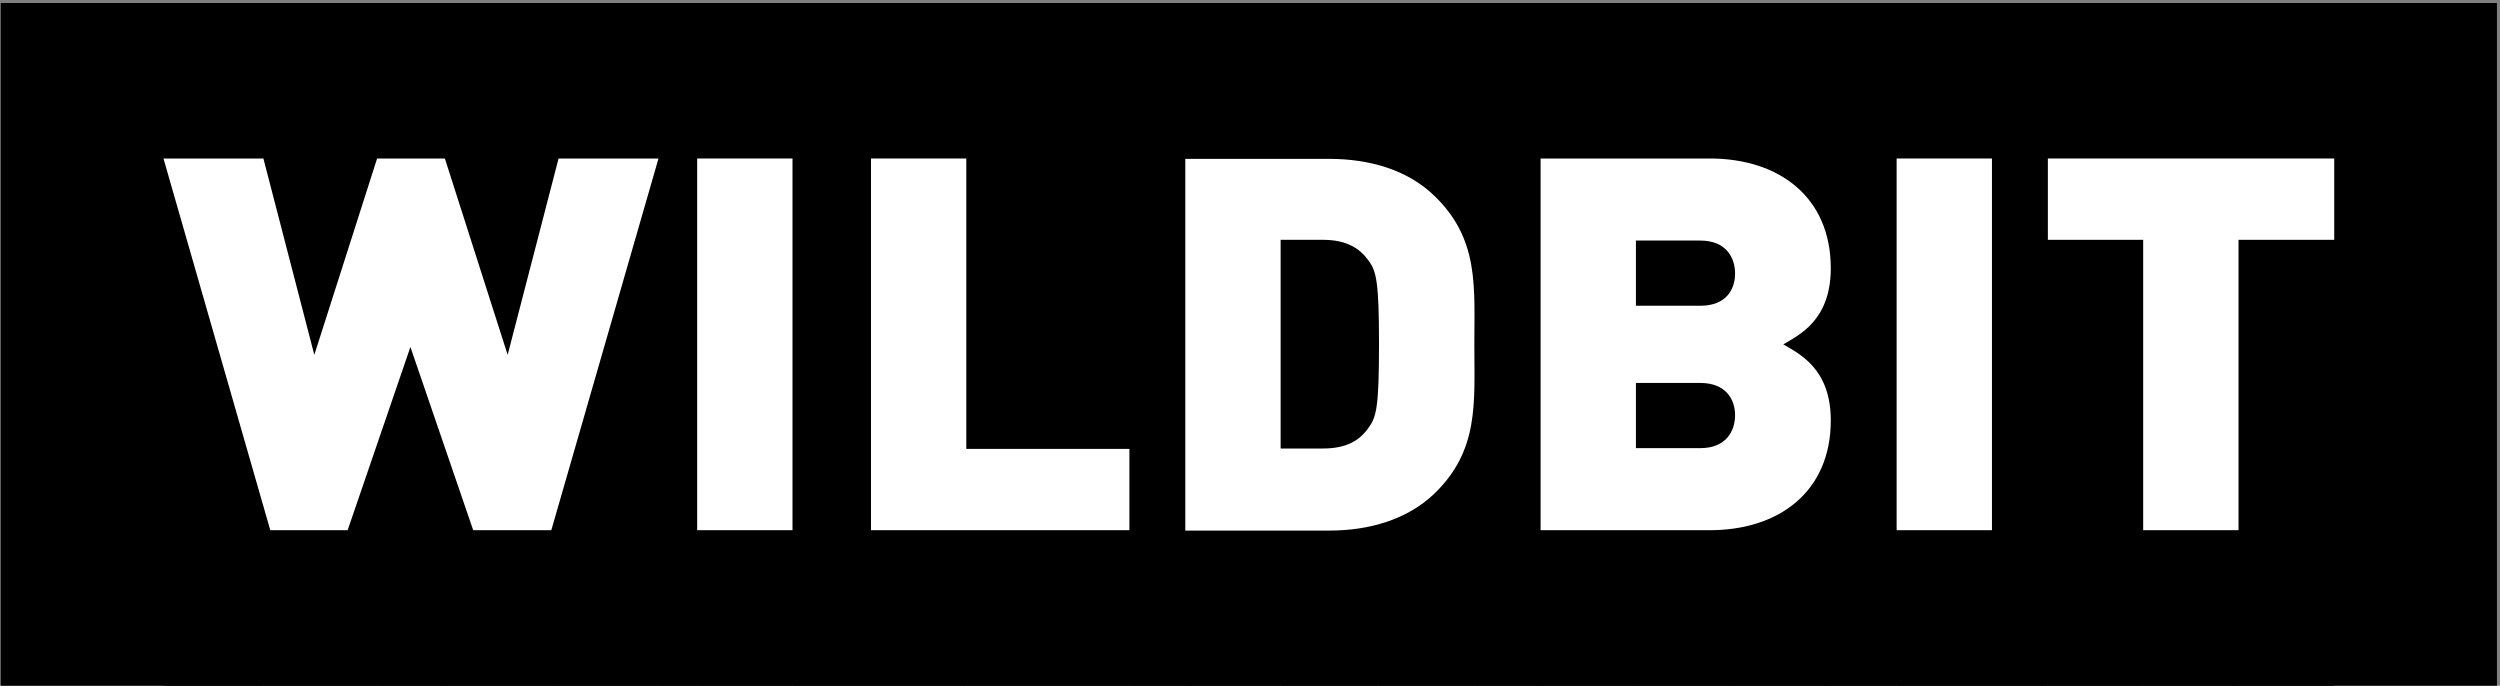 <svg width="175" height="48" viewBox="0 0 175 48" fill="none" xmlns="http://www.w3.org/2000/svg">
<rect x="0" y="0" width="175" height="48" fill="#808080" stroke="none"/>
<g clip-path="url(#clip0_313_12144)">
<rect x="0.054" y="0.21" width="174.732" height="47.79" fill="#147355" style="fill:#147355;fill:color(display-p3 0.078 0.451 0.333);fill-opacity:1;"/>
<rect x="11.443" y="0.21" width="6.995" height="47.79" fill="#085B4F" style="fill:#085B4F;fill:color(display-p3 0.031 0.357 0.31);fill-opacity:1;"/>
<rect x="18.438" y="0.21" width="7.933" height="47.79" fill="#49985C" style="fill:#49985C;fill:color(display-p3 0.286 0.596 0.361);fill-opacity:1;"/>
<rect x="26.371" y="0.21" width="4.743" height="47.79" fill="#5DA563" style="fill:#5DA563;fill:color(display-p3 0.365 0.647 0.388);fill-opacity:1;"/>
<rect x="31.114" y="0.21" width="7.933" height="47.79" fill="#147355" style="fill:#147355;fill:color(display-p3 0.078 0.451 0.333);fill-opacity:1;"/>
<rect x="39.047" y="0.21" width="6.995" height="47.79" fill="#147355" style="fill:#147355;fill:color(display-p3 0.078 0.451 0.333);fill-opacity:1;"/>
<rect x="46.041" y="0.21" width="2.76" height="47.79" fill="#5DA563" style="fill:#5DA563;fill:color(display-p3 0.365 0.647 0.388);fill-opacity:1;"/>
<rect x="48.802" y="0.21" width="6.673" height="47.79" fill="#085B4F" style="fill:#085B4F;fill:color(display-p3 0.031 0.357 0.31);fill-opacity:1;"/>
<rect x="55.475" y="0.21" width="5.494" height="47.79" fill="#49985C" style="fill:#49985C;fill:color(display-p3 0.286 0.596 0.361);fill-opacity:1;"/>
<rect x="60.969" y="0.21" width="6.673" height="47.79" fill="#147355" style="fill:#147355;fill:color(display-p3 0.078 0.451 0.333);fill-opacity:1;"/>
<rect x="67.668" y="0.21" width="11.416" height="47.79" fill="#147355" style="fill:#147355;fill:color(display-p3 0.078 0.451 0.333);fill-opacity:1;"/>
<rect x="79.085" y="0.21" width="3.886" height="47.79" fill="#49985C" style="fill:#49985C;fill:color(display-p3 0.286 0.596 0.361);fill-opacity:1;"/>
<rect x="82.971" y="0.21" width="6.673" height="47.79" fill="#085B4F" style="fill:#085B4F;fill:color(display-p3 0.031 0.357 0.31);fill-opacity:1;"/>
<rect x="89.644" y="0.21" width="6.861" height="47.79" fill="#147355" style="fill:#147355;fill:color(display-p3 0.078 0.451 0.333);fill-opacity:1;"/>
<rect x="96.532" y="0.21" width="6.7" height="47.79" fill="#147355" style="fill:#147355;fill:color(display-p3 0.078 0.451 0.333);fill-opacity:1;"/>
<rect x="103.231" y="0.21" width="4.609" height="47.79" fill="#5DA563" style="fill:#5DA563;fill:color(display-p3 0.365 0.647 0.388);fill-opacity:1;"/>
<rect x="107.841" y="0.21" width="6.673" height="47.79" fill="#147355" style="fill:#147355;fill:color(display-p3 0.078 0.451 0.333);fill-opacity:1;"/>
<rect x="114.514" y="0.21" width="6.941" height="47.79" fill="#085B4F" style="fill:#085B4F;fill:color(display-p3 0.031 0.357 0.31);fill-opacity:1;"/>
<rect x="121.455" y="0.21" width="6.673" height="47.79" fill="#49985C" style="fill:#49985C;fill:color(display-p3 0.286 0.596 0.361);fill-opacity:1;"/>
<rect x="128.128" y="0.21" width="4.636" height="47.79" fill="#49985C" style="fill:#49985C;fill:color(display-p3 0.286 0.596 0.361);fill-opacity:1;"/>
<rect x="132.764" y="0.21" width="6.673" height="47.79" fill="#147355" style="fill:#147355;fill:color(display-p3 0.078 0.451 0.333);fill-opacity:1;"/>
<rect x="139.438" y="0.21" width="3.886" height="47.79" fill="#5DA563" style="fill:#5DA563;fill:color(display-p3 0.365 0.647 0.388);fill-opacity:1;"/>
<rect x="143.35" y="0.21" width="6.673" height="47.79" fill="#085B4F" style="fill:#085B4F;fill:color(display-p3 0.031 0.357 0.31);fill-opacity:1;"/>
<rect x="150.023" y="0.21" width="6.673" height="47.79" fill="#147355" style="fill:#147355;fill:color(display-p3 0.078 0.451 0.333);fill-opacity:1;"/>
<rect x="156.696" y="0.21" width="6.673" height="47.79" fill="#49985C" style="fill:#49985C;fill:color(display-p3 0.286 0.596 0.361);fill-opacity:1;"/>
<path fill-rule="evenodd" clip-rule="evenodd" d="M38.591 37.114H33.124L28.729 24.288L24.334 37.114H18.92L11.443 11.095H18.438L22.002 24.839L26.397 11.095H31.141L35.536 24.839L39.1 11.095H46.095L38.591 37.114Z" fill="white" style="fill:white;fill-opacity:1;"/>
<path fill-rule="evenodd" clip-rule="evenodd" d="M48.802 37.114V11.095H55.475V37.114H48.802Z" fill="white" style="fill:white;fill-opacity:1;"/>
<path fill-rule="evenodd" clip-rule="evenodd" d="M60.969 37.114V11.095H67.642V31.423H79.058V37.114H60.969Z" fill="white" style="fill:white;fill-opacity:1;"/>
<path fill-rule="evenodd" clip-rule="evenodd" d="M100.39 34.57C98.514 36.354 95.888 37.141 93.047 37.141H82.971V11.121H93.047C95.861 11.121 98.514 11.882 100.39 13.692C103.553 16.734 103.204 20.039 103.204 24.157C103.204 28.197 103.553 31.528 100.39 34.57ZM95.808 18.256C95.191 17.39 94.28 16.787 92.592 16.787H89.644V31.396H92.592C94.28 31.396 95.191 30.82 95.808 29.928C96.344 29.193 96.531 28.511 96.531 24.078C96.531 19.724 96.344 18.99 95.808 18.256Z" fill="white" style="fill:white;fill-opacity:1;"/>
<path fill-rule="evenodd" clip-rule="evenodd" d="M132.764 37.114V11.095H139.437V37.114H132.764Z" fill="white" style="fill:white;fill-opacity:1;"/>
<path fill-rule="evenodd" clip-rule="evenodd" d="M156.696 16.787V37.114H150.023V16.787H143.35V11.095H163.396V16.787H156.696Z" fill="white" style="fill:white;fill-opacity:1;"/>
<path fill-rule="evenodd" clip-rule="evenodd" d="M124.832 24.105C125.93 23.449 128.155 22.426 128.155 18.78C128.155 13.796 124.537 11.095 119.686 11.095H107.841V24.105V37.114H119.686C124.537 37.114 128.155 34.413 128.155 29.429C128.155 25.783 125.93 24.76 124.832 24.105ZM114.514 16.839H119.016C120.839 16.839 121.455 18.046 121.455 19.147C121.455 20.249 120.839 21.403 119.016 21.403H114.514V16.839ZM119.016 31.37H114.514V26.806H119.016C120.839 26.806 121.455 27.986 121.455 29.062C121.455 30.164 120.839 31.37 119.016 31.37Z" fill="white" style="fill:white;fill-opacity:1;"/>
</g>
<defs>
<clipPath id="clip0_313_12144">
<rect width="175" height="48" fill="white" style="fill:white;fill-opacity:1;"/>
</clipPath>
</defs>
</svg>
